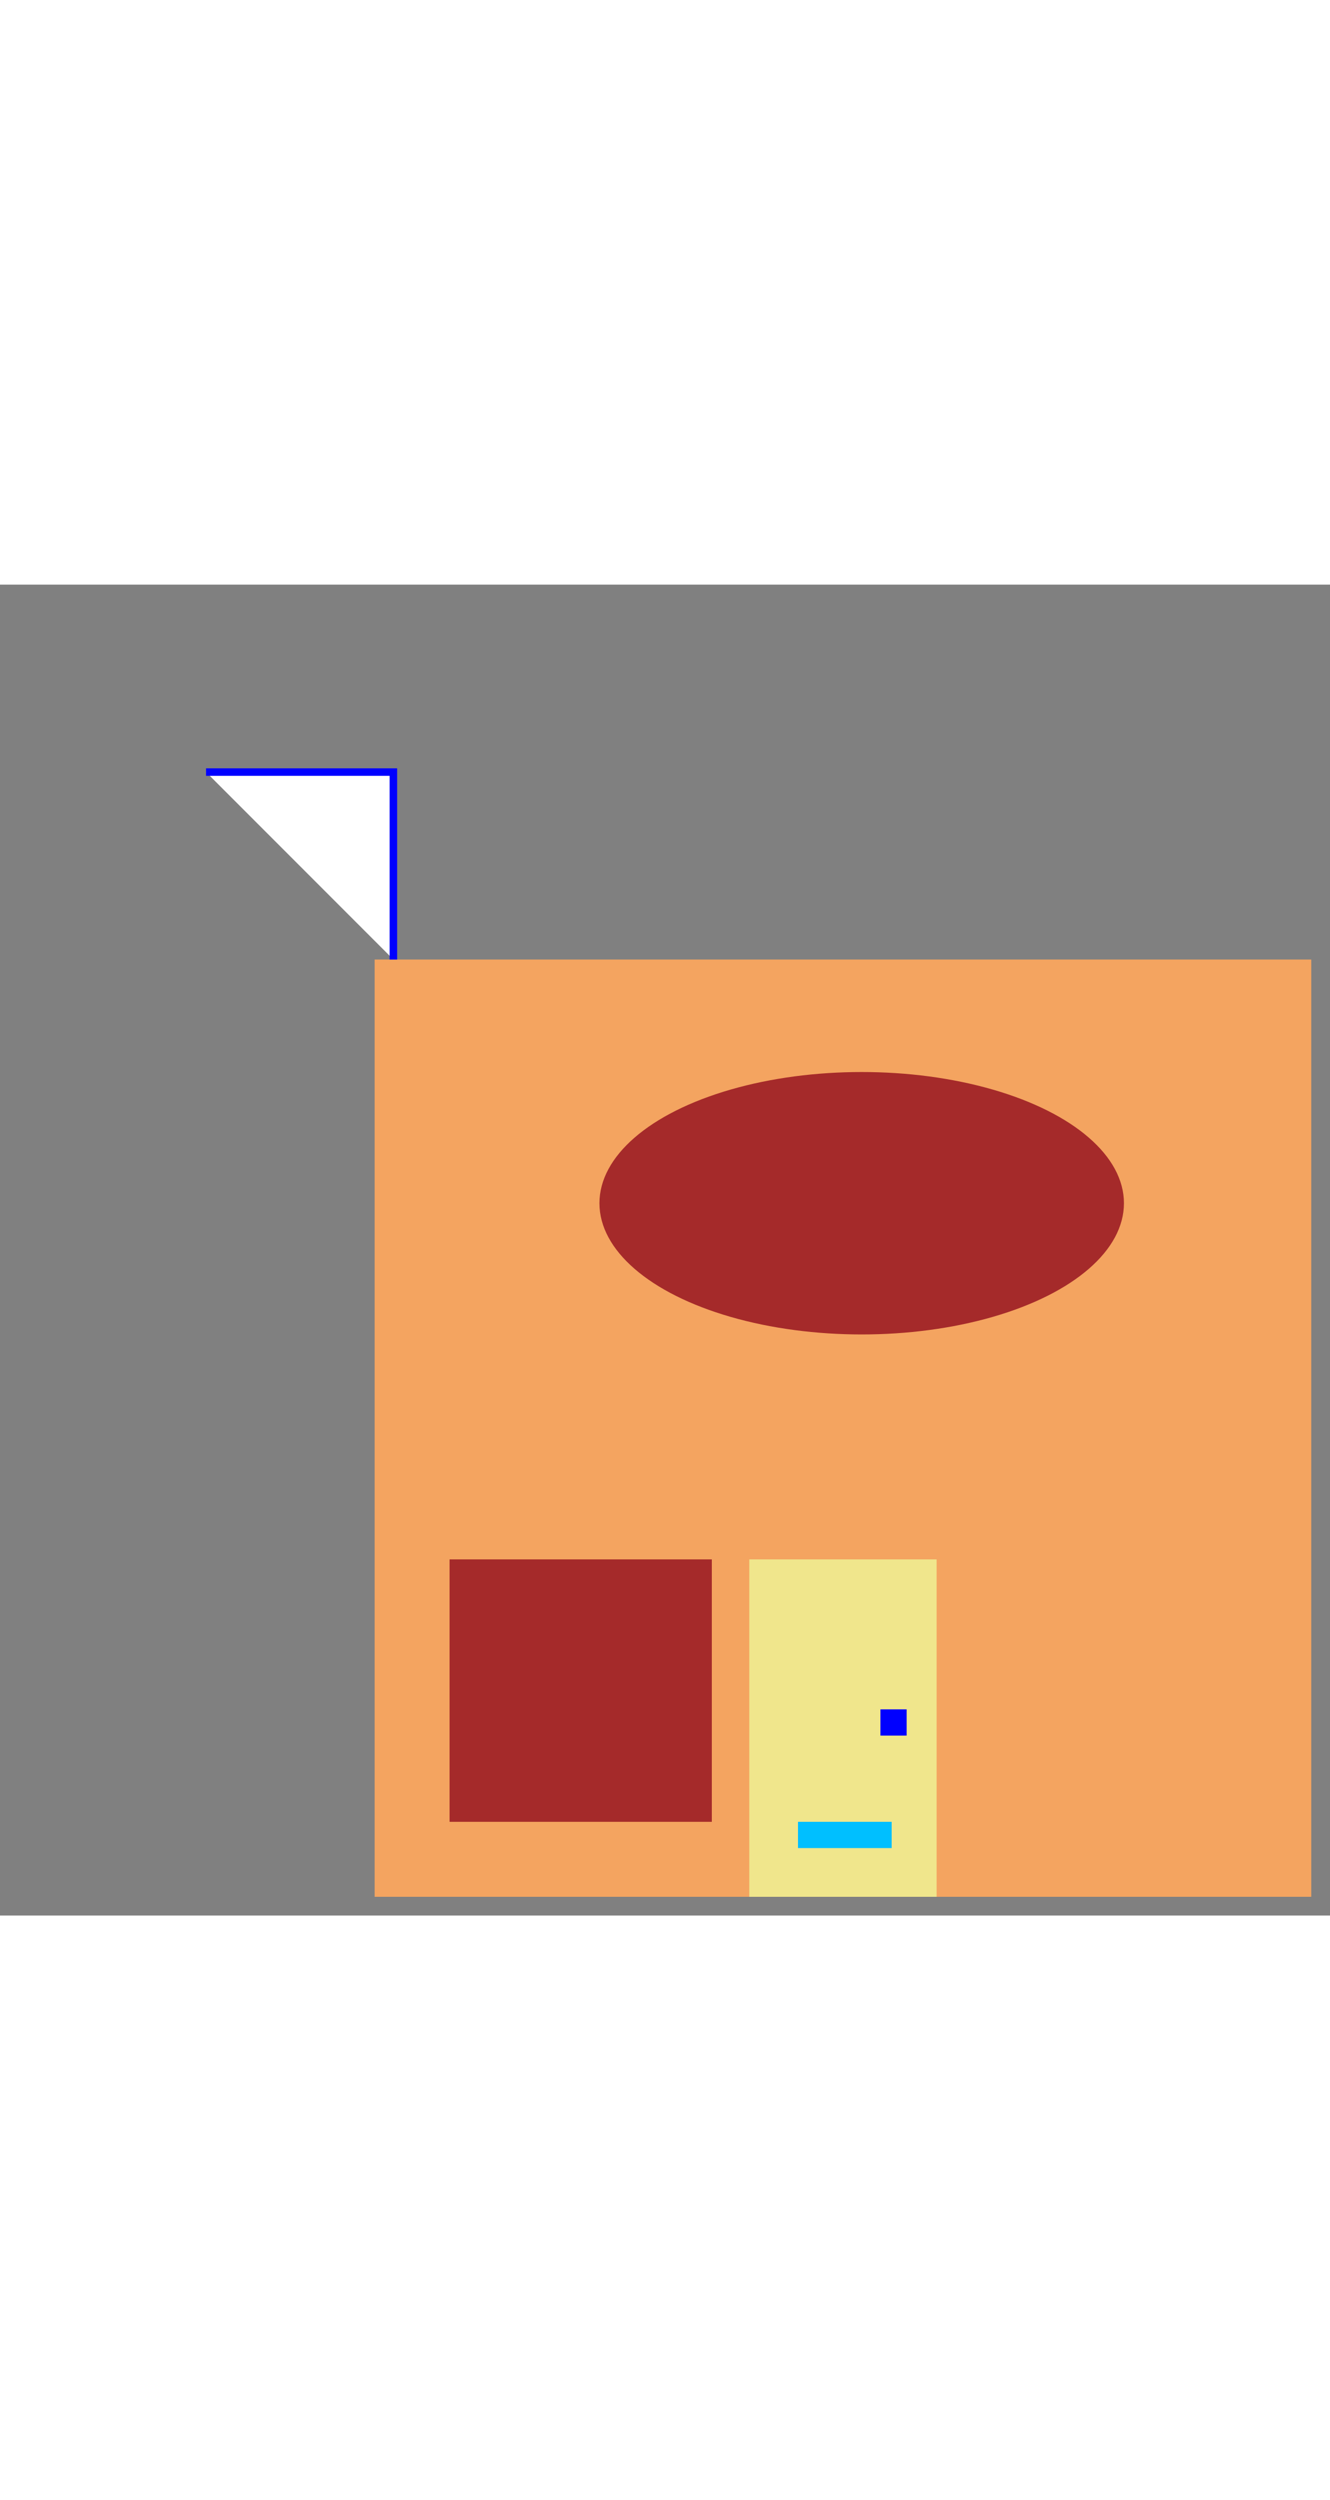 <?xml version="1.0" encoding="UTF-8"?>
<!DOCTYPE svg PUBLIC "-//W3C//DTD SVG 1.1//EN" "http://www.w3.org/Graphics/SVG/1.1/DTD/svg11.dtd">
<svg xmlns="http://www.w3.org/2000/svg" width="5cm" viewBox="0 0 355 355">
    <rect x="0" y="0" width="355" height="355" fill="#808080" stroke="none"/>
    <rect fill="sandybrown" x="100" y="100" height="250" width="250"/>
    <ellipse fill="brown" cx="230" cy="165" rx="70" ry="35" />
    <rect fill="brown" x="120" y="260" height="70" width="70"/>
    <rect fill="khaki" x="200" y="260" height="90" width="50"/>
    <rect fill="blue" x="235" y="300" height="7" width="7"/>
    <rect fill="deepskyblue" x="213" y="330" height="7" width="25"/>
    <polyline stroke="blue" fill="white" stroke-width="2"
          points="105,100 105,50 55,50"/>
</svg>

